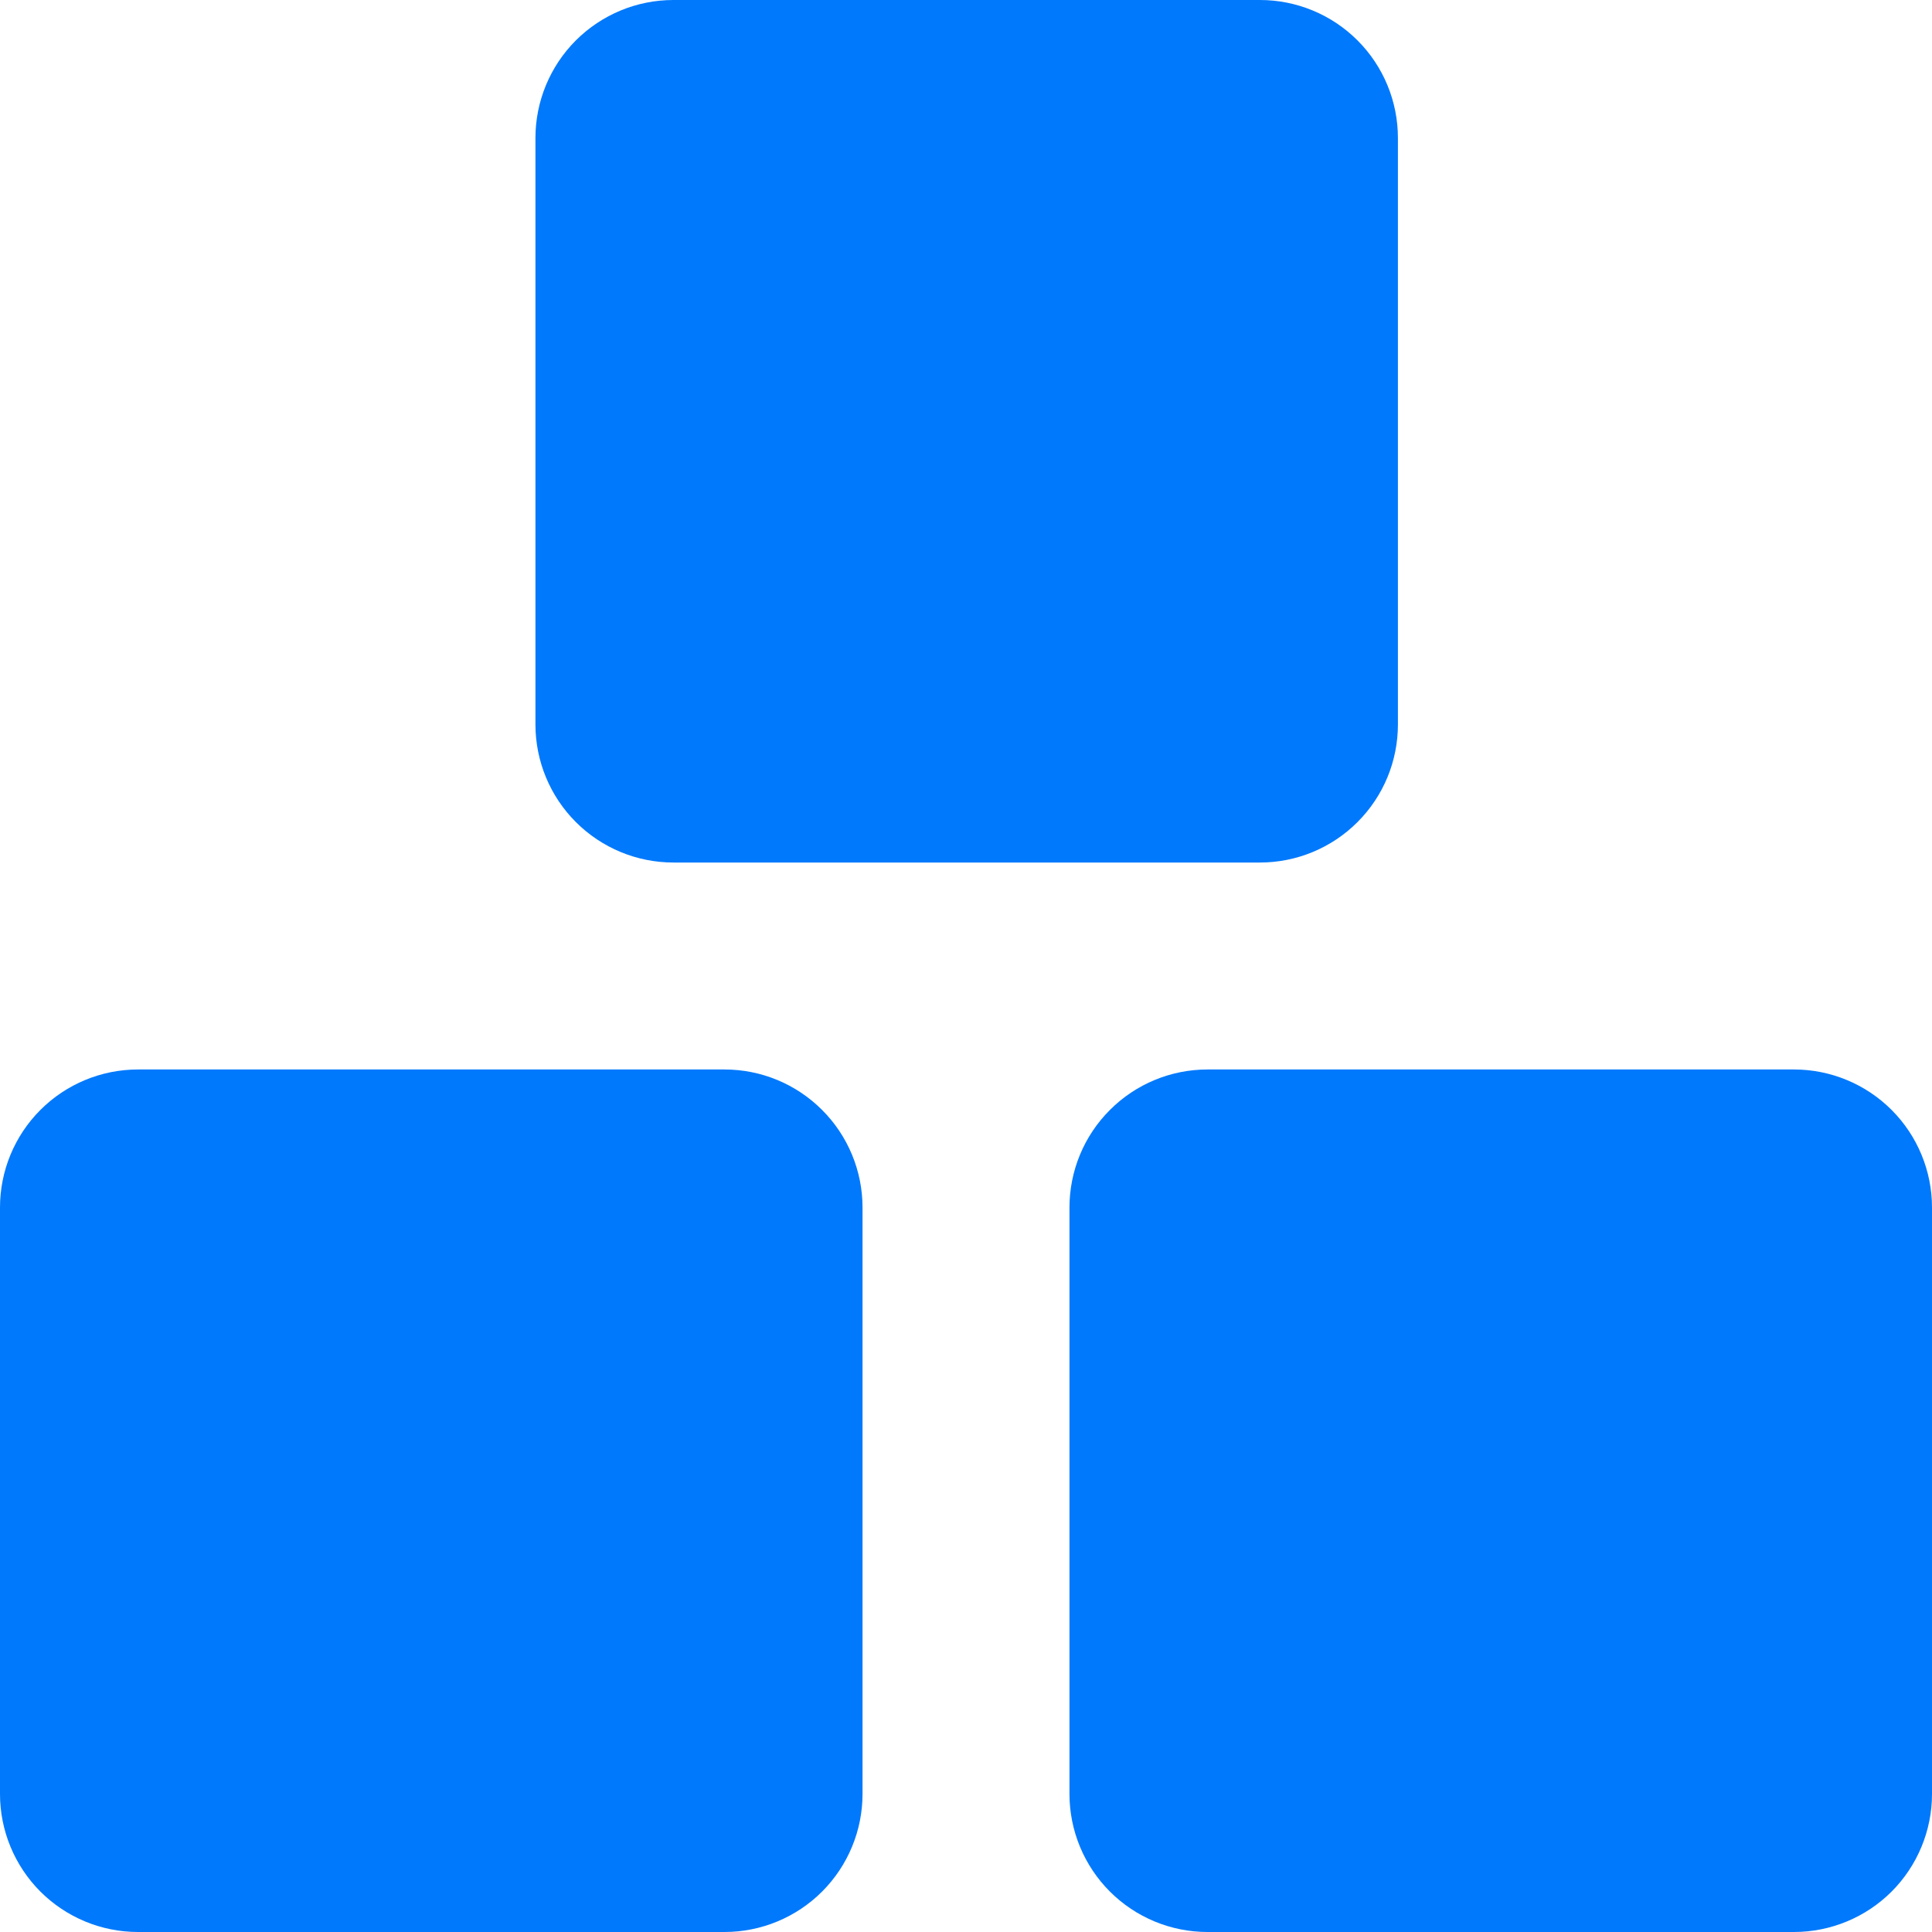 <svg width="34" height="34" viewBox="0 0 34 34" fill="none" xmlns="http://www.w3.org/2000/svg">
<path fill-rule="evenodd" clip-rule="evenodd" d="M11.851 0C11.207 0 10.59 0.256 10.134 0.711C9.679 1.167 9.423 1.784 9.423 2.429V12.75C9.423 13.394 9.679 14.012 10.134 14.467C10.59 14.923 11.207 15.179 11.851 15.179H22.173C22.817 15.179 23.435 14.923 23.89 14.467C24.346 14.012 24.601 13.394 24.601 12.75V2.429C24.601 1.784 24.346 1.167 23.89 0.711C23.435 0.256 22.817 0 22.173 0L11.851 0ZM2.429 18.821C1.784 18.821 1.167 19.077 0.711 19.533C0.256 19.988 0 20.606 0 21.25L0 31.571C0 32.215 0.256 32.833 0.711 33.289C1.167 33.744 1.784 34 2.429 34H12.75C13.394 34 14.012 33.744 14.467 33.289C14.923 32.833 15.179 32.215 15.179 31.571V21.25C15.179 20.606 14.923 19.988 14.467 19.533C14.012 19.077 13.394 18.821 12.75 18.821H2.429ZM18.821 21.25C18.821 20.606 19.077 19.988 19.533 19.533C19.988 19.077 20.606 18.821 21.25 18.821H31.571C32.215 18.821 32.833 19.077 33.289 19.533C33.744 19.988 34 20.606 34 21.25V31.571C34 32.215 33.744 32.833 33.289 33.289C32.833 33.744 32.215 34 31.571 34H21.25C20.606 34 19.988 33.744 19.533 33.289C19.077 32.833 18.821 32.215 18.821 31.571V21.25Z" fill="#0079FC"/>
</svg>
